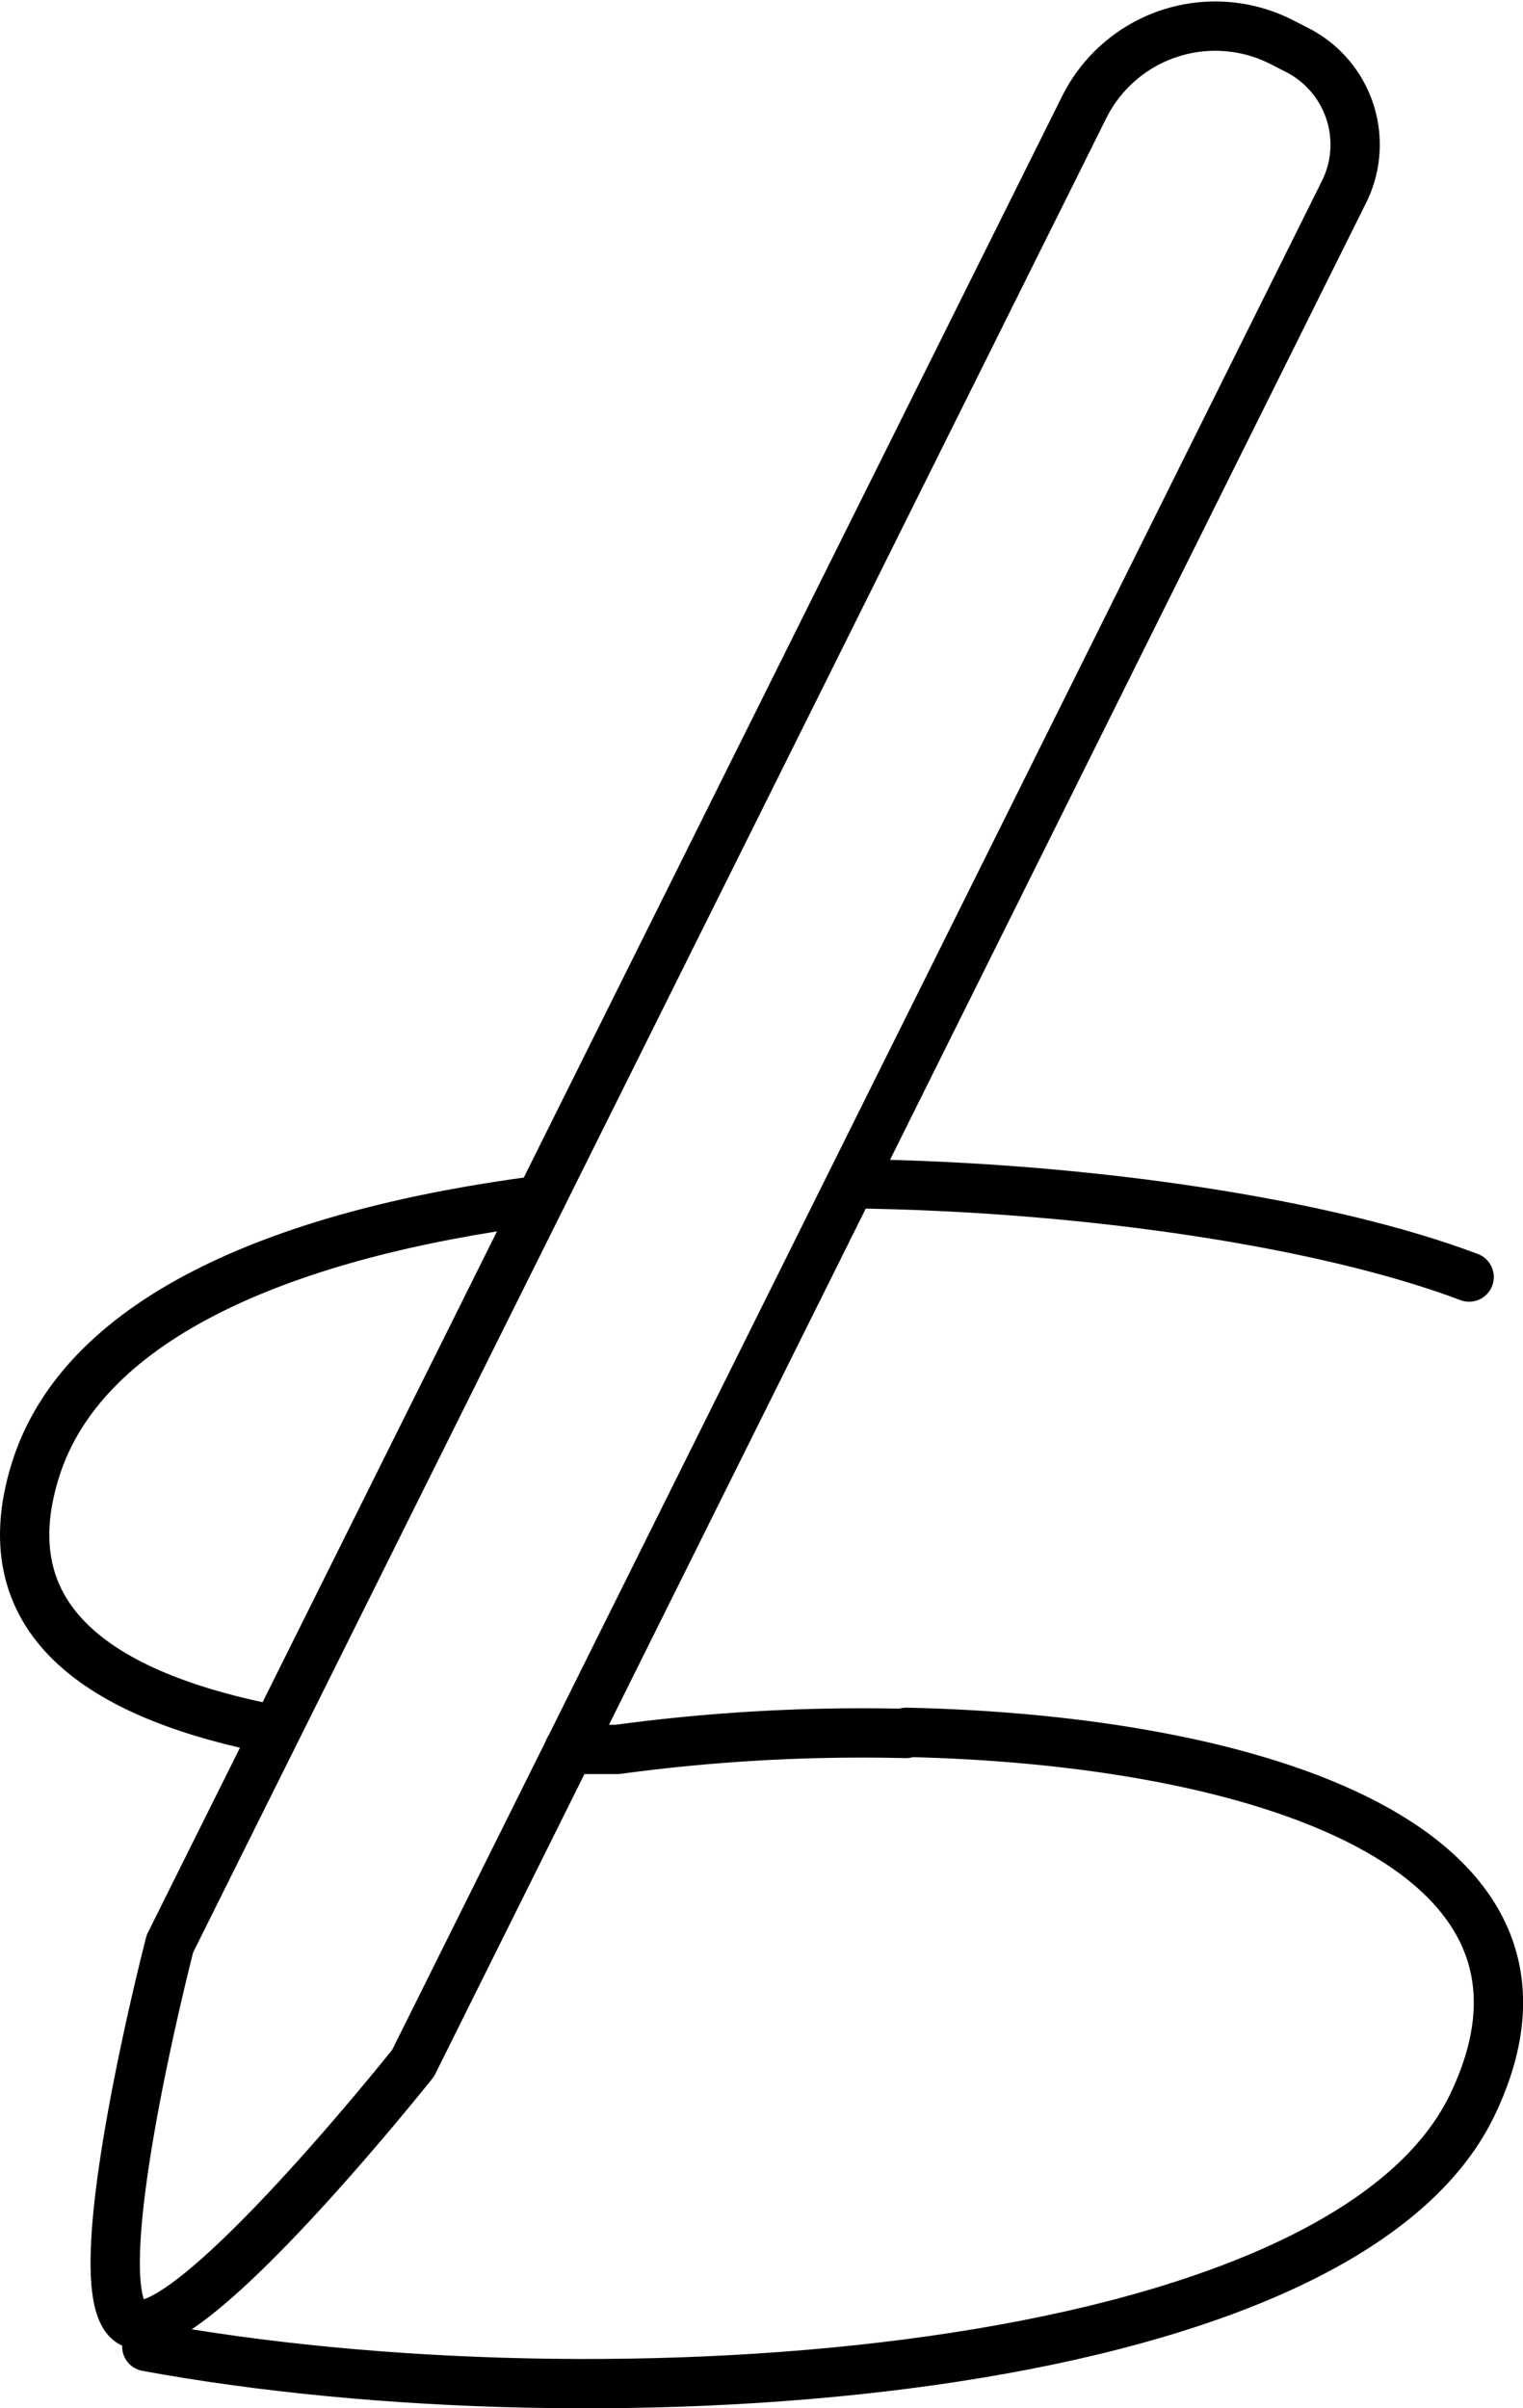 <?xml version="1.0" encoding="UTF-8"?>
<svg xmlns="http://www.w3.org/2000/svg" viewBox="0 0 40.15 63.47">
  <defs>
    <style>.cls-1,.cls-2{fill:none;stroke:#000;stroke-linejoin:round;stroke-width:1.3px;}.cls-2{stroke-linecap:round;}</style>
  </defs>
  <g id="Ebene_2" data-name="Ebene 2">
    <g id="Ebene_1-2" data-name="Ebene 1">
      <path class="cls-1" d="M10.89,54.38s-6,7.55-7.41,6.85,1-10,1-10l24.1-48.4a3.86,3.86,0,0,1,5.17-1.74l.45.23A2.8,2.8,0,0,1,35.46,5Z"></path>
      <path class="cls-2" d="M14.21,31.64c-6.54.85-12,3-13.28,7.12s2,6,6.33,6.84"></path>
      <path class="cls-2" d="M15,46.11l1.28,0a48,48,0,0,1,7.6-.42"></path>
      <path class="cls-2" d="M38.73,33.66c-3.68-1.39-9.92-2.38-16.3-2.46"></path>
      <path class="cls-2" d="M3.87,61.85c12,2.21,31.43.91,34.94-6.36,3.29-6.84-5.71-9.63-14.92-9.83"></path>
    </g>
  </g>
</svg>
